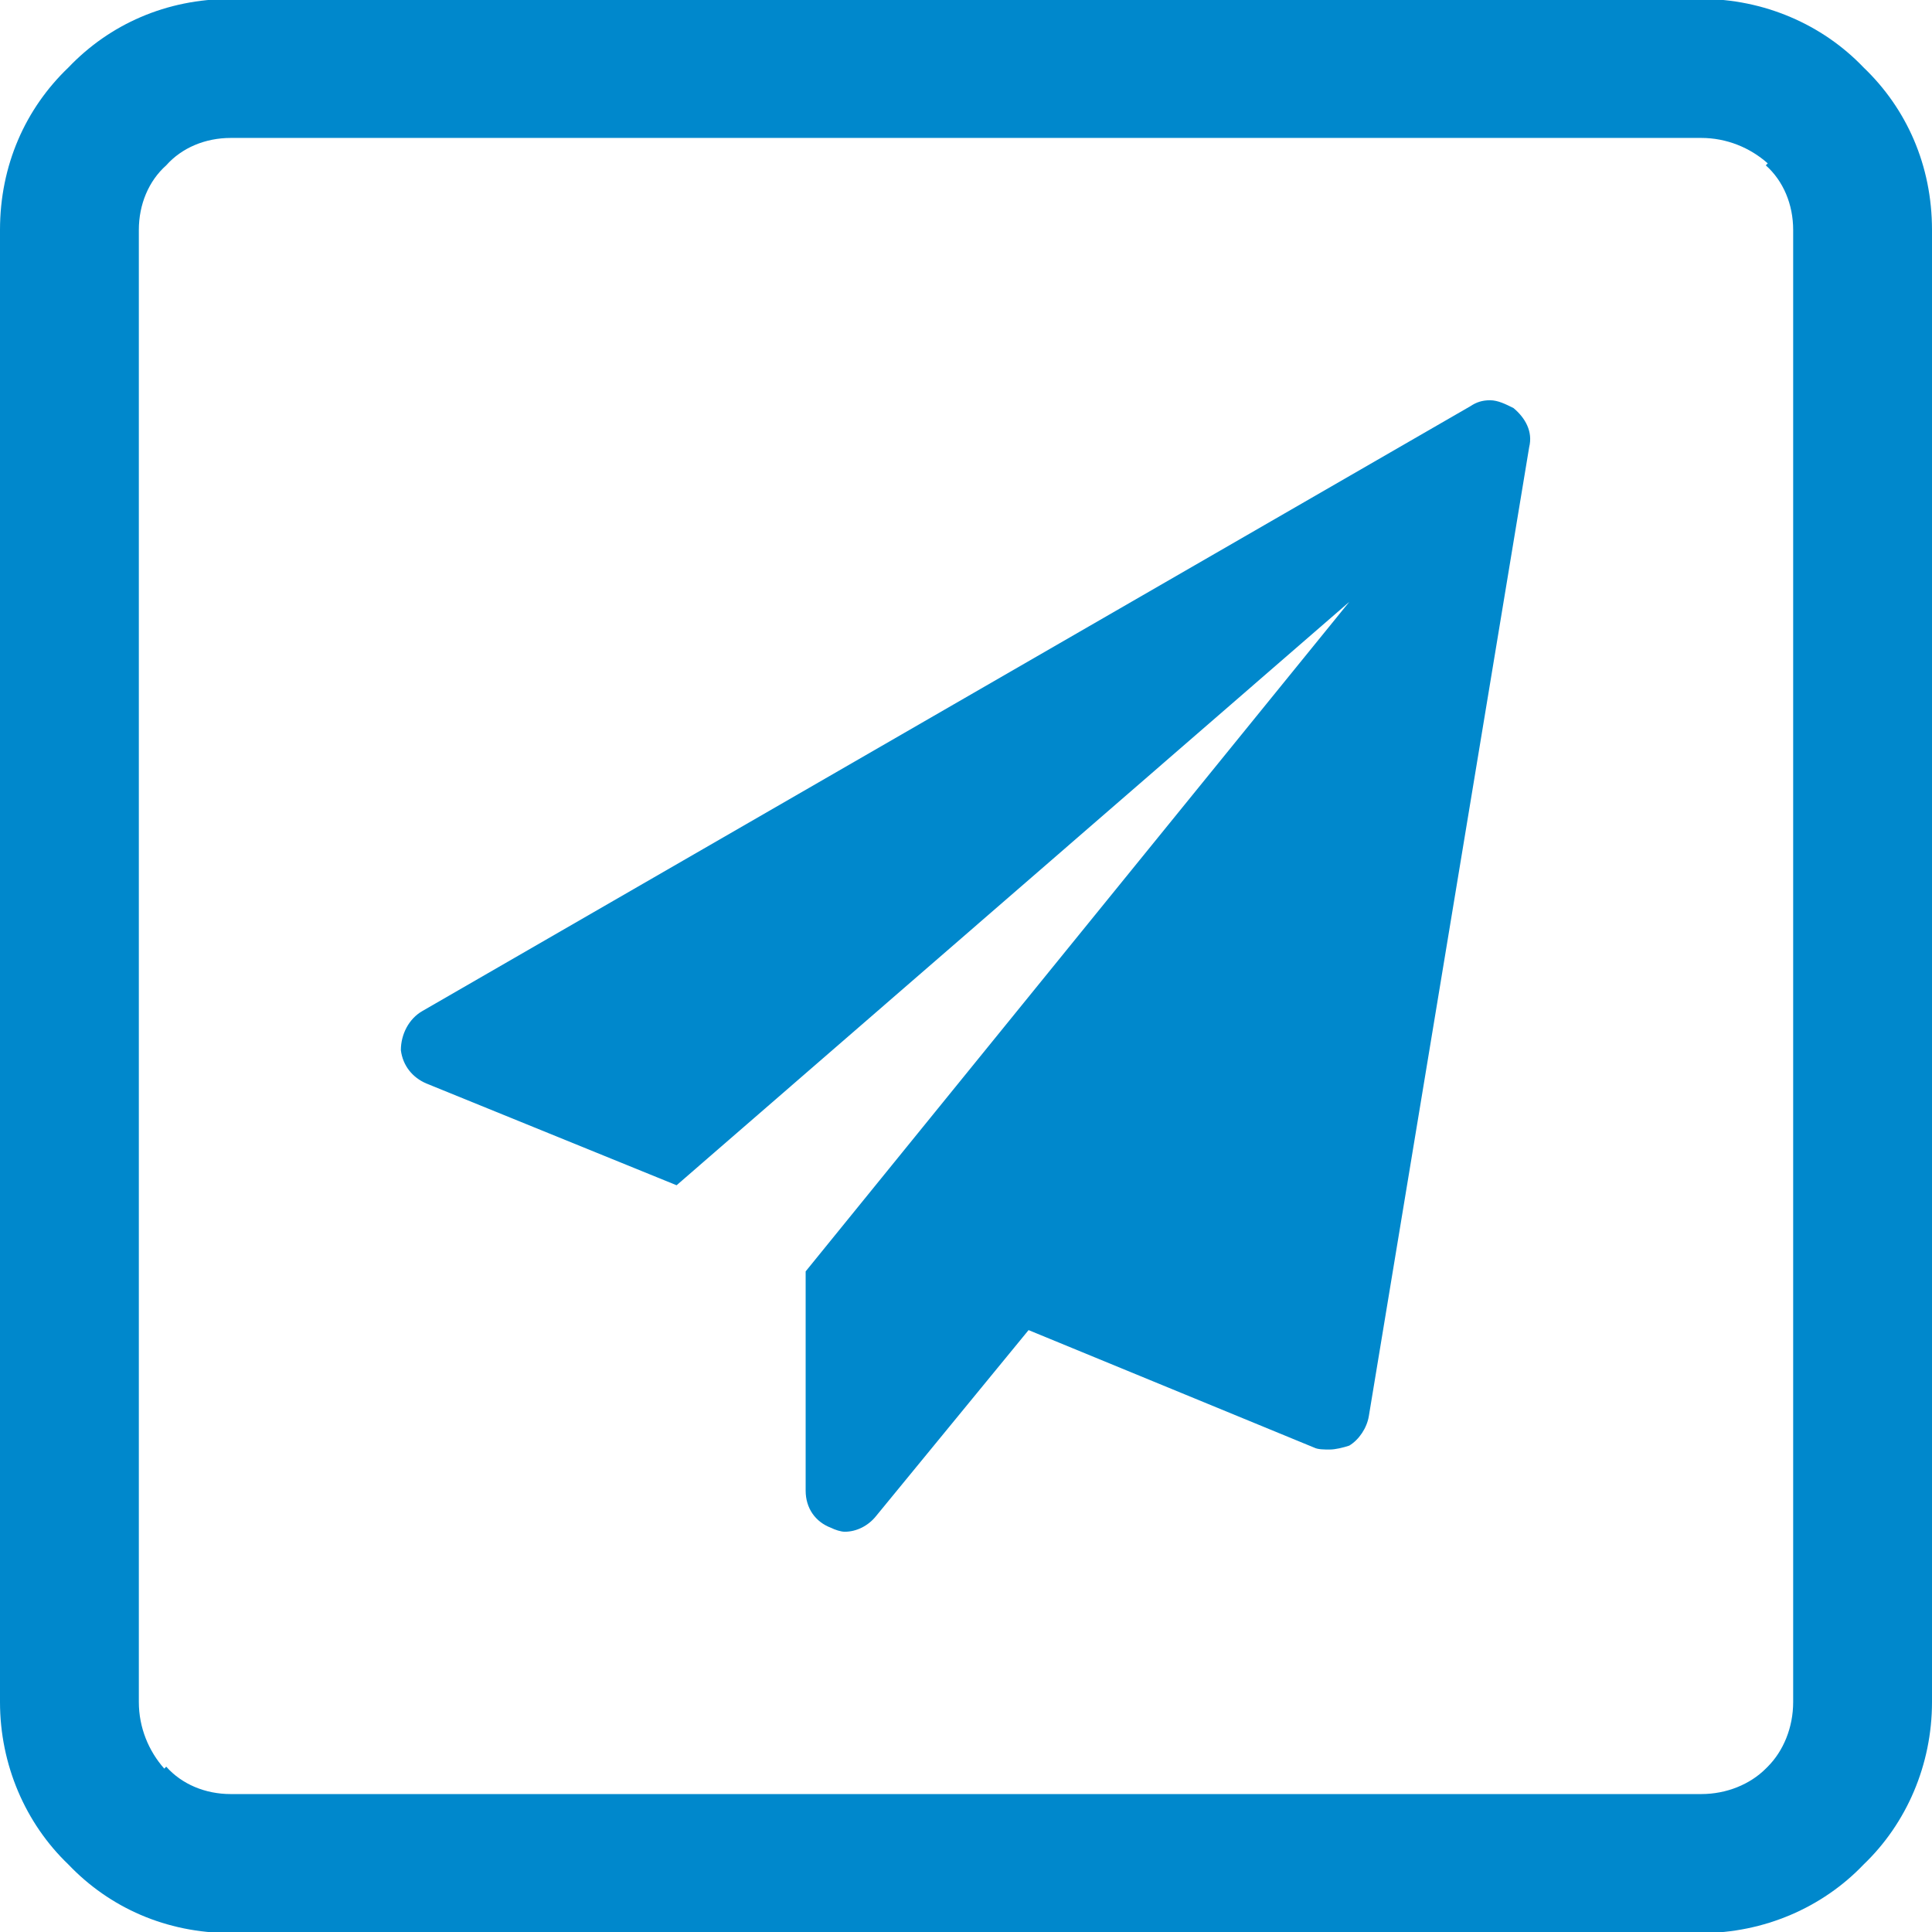 <?xml version="1.0" encoding="UTF-8" standalone="no"?>
<svg
   xmlns:dc="http://purl.org/dc/elements/1.1/"
   xmlns:cc="http://creativecommons.org/ns#"
   xmlns:rdf="http://www.w3.org/1999/02/22-rdf-syntax-ns#"
   xmlns:svg="http://www.w3.org/2000/svg"
   xmlns="http://www.w3.org/2000/svg"
   xmlns:sodipodi="http://sodipodi.sourceforge.net/DTD/sodipodi-0.dtd"
   xmlns:inkscape="http://www.inkscape.org/namespaces/inkscape"
   aria-hidden="true"
   focusable="false"
   data-prefix="fab"
   data-icon="facebook-square"
   class="svg-inline--fa fa-facebook-square fa-w-14"
   role="img"
   viewBox="0 0 448 448"
   version="1.1"
   id="svg180"
   sodipodi:docname="tg.svg"
   inkscape:version="0.92.4 (5da689c313, 2019-01-14)"
   width="448"
   height="448">
  <defs
     id="defs184">
    <pattern
       y="0"
       x="0"
       height="6"
       width="6"
       patternUnits="userSpaceOnUse"
       id="EMFhbasepattern" />
    <pattern
       y="0"
       x="0"
       height="6"
       width="6"
       patternUnits="userSpaceOnUse"
       id="EMFhbasepattern-5" />
    <pattern
       y="0"
       x="0"
       height="6"
       width="6"
       patternUnits="userSpaceOnUse"
       id="EMFhbasepattern-0" />
  </defs>
  <sodipodi:namedview
     pagecolor="#ffffff"
     bordercolor="#666666"
     borderopacity="1"
     objecttolerance="10"
     gridtolerance="10"
     guidetolerance="10"
     inkscape:pageopacity="0"
     inkscape:pageshadow="2"
     inkscape:window-width="1920"
     inkscape:window-height="1027"
     id="namedview182"
     showgrid="false"
     inkscape:zoom="1.1877184"
     inkscape:cx="146.92229"
     inkscape:cy="245.39613"
     inkscape:window-x="-8"
     inkscape:window-y="-8"
     inkscape:window-maximized="1"
     inkscape:current-layer="svg180" />
  <path
     id="path860"
     d="m 350.964,94.628 c -1.814,-0.907 -3.627,-1.816 -5.441,-1.816 -1.814,0 -3.174,0.454 -4.534,1.362 L 97.943,234.441 c -3.174,1.816 -4.988,5.447 -4.988,9.079 0.454,3.632 2.721,6.355 5.895,7.717 L 156.891,274.841 312.875,139.568 186.818,294.814 v 50.841 c 0,4.085 2.267,7.263 5.895,8.625 0.907,0.454 2.267,0.907 3.174,0.907 2.721,0 5.441,-1.362 7.255,-3.632 l 35.368,-43.124 66.202,27.236 c 0.907,0.454 2.267,0.454 3.627,0.454 1.36,0 3.174,-0.454 4.534,-0.907 2.267,-1.362 4.081,-4.085 4.534,-6.809 l 37.182,-224.699 c 0.907,-3.632 -0.907,-6.809 -3.628,-9.079 z"
     style="fill:#0088cc;fill-opacity:1;fill-rule:evenodd;stroke:none;stroke-width:12.002"
     inkscape:connector-curvature="0" />
  <path
     id="path862"
     d="M 53.506,-0.245 H 394.494 c 14.51,0 28.113,5.901 37.636,15.888 v 0 C 442.105,25.176 448,38.34 448,53.32 V 394.68 c 0,14.526 -5.895,28.144 -15.87,37.677 v 0 c -9.522,9.987 -23.125,15.888 -37.636,15.888 H 53.506 c -14.963,0 -28.113,-5.901 -37.636,-15.888 v 0 C 5.895,422.824 -2.5e-6,409.206 -2.5e-6,394.68 V 53.32 c 0,-14.98 5.895,-28.144 15.87,-37.677 9.522,-9.987 22.672,-15.888 37.636,-15.888 z m 340.988,32.23 H 53.506 c -5.895,0 -11.336,2.27 -14.963,6.355 -4.081,3.632 -6.348,9.079 -6.348,14.98 V 394.68 c 0,5.901 2.267,11.348 5.895,15.434 l 0.453,-0.454 c 3.628,4.085 9.069,6.355 14.964,6.355 H 394.494 c 5.895,0 11.336,-2.27 14.964,-5.901 l 0.454,-0.454 c 3.627,-3.631 5.895,-9.079 5.895,-14.98 V 53.32 c 0,-5.901 -2.267,-11.348 -6.348,-14.98 l 0.454,-0.454 c -4.081,-3.631 -9.522,-5.901 -15.417,-5.901 z"
     style="fill:#0088cc;fill-opacity:1;fill-rule:nonzero;stroke:none;stroke-width:12.002"
     inkscape:connector-curvature="0" />
</svg>
